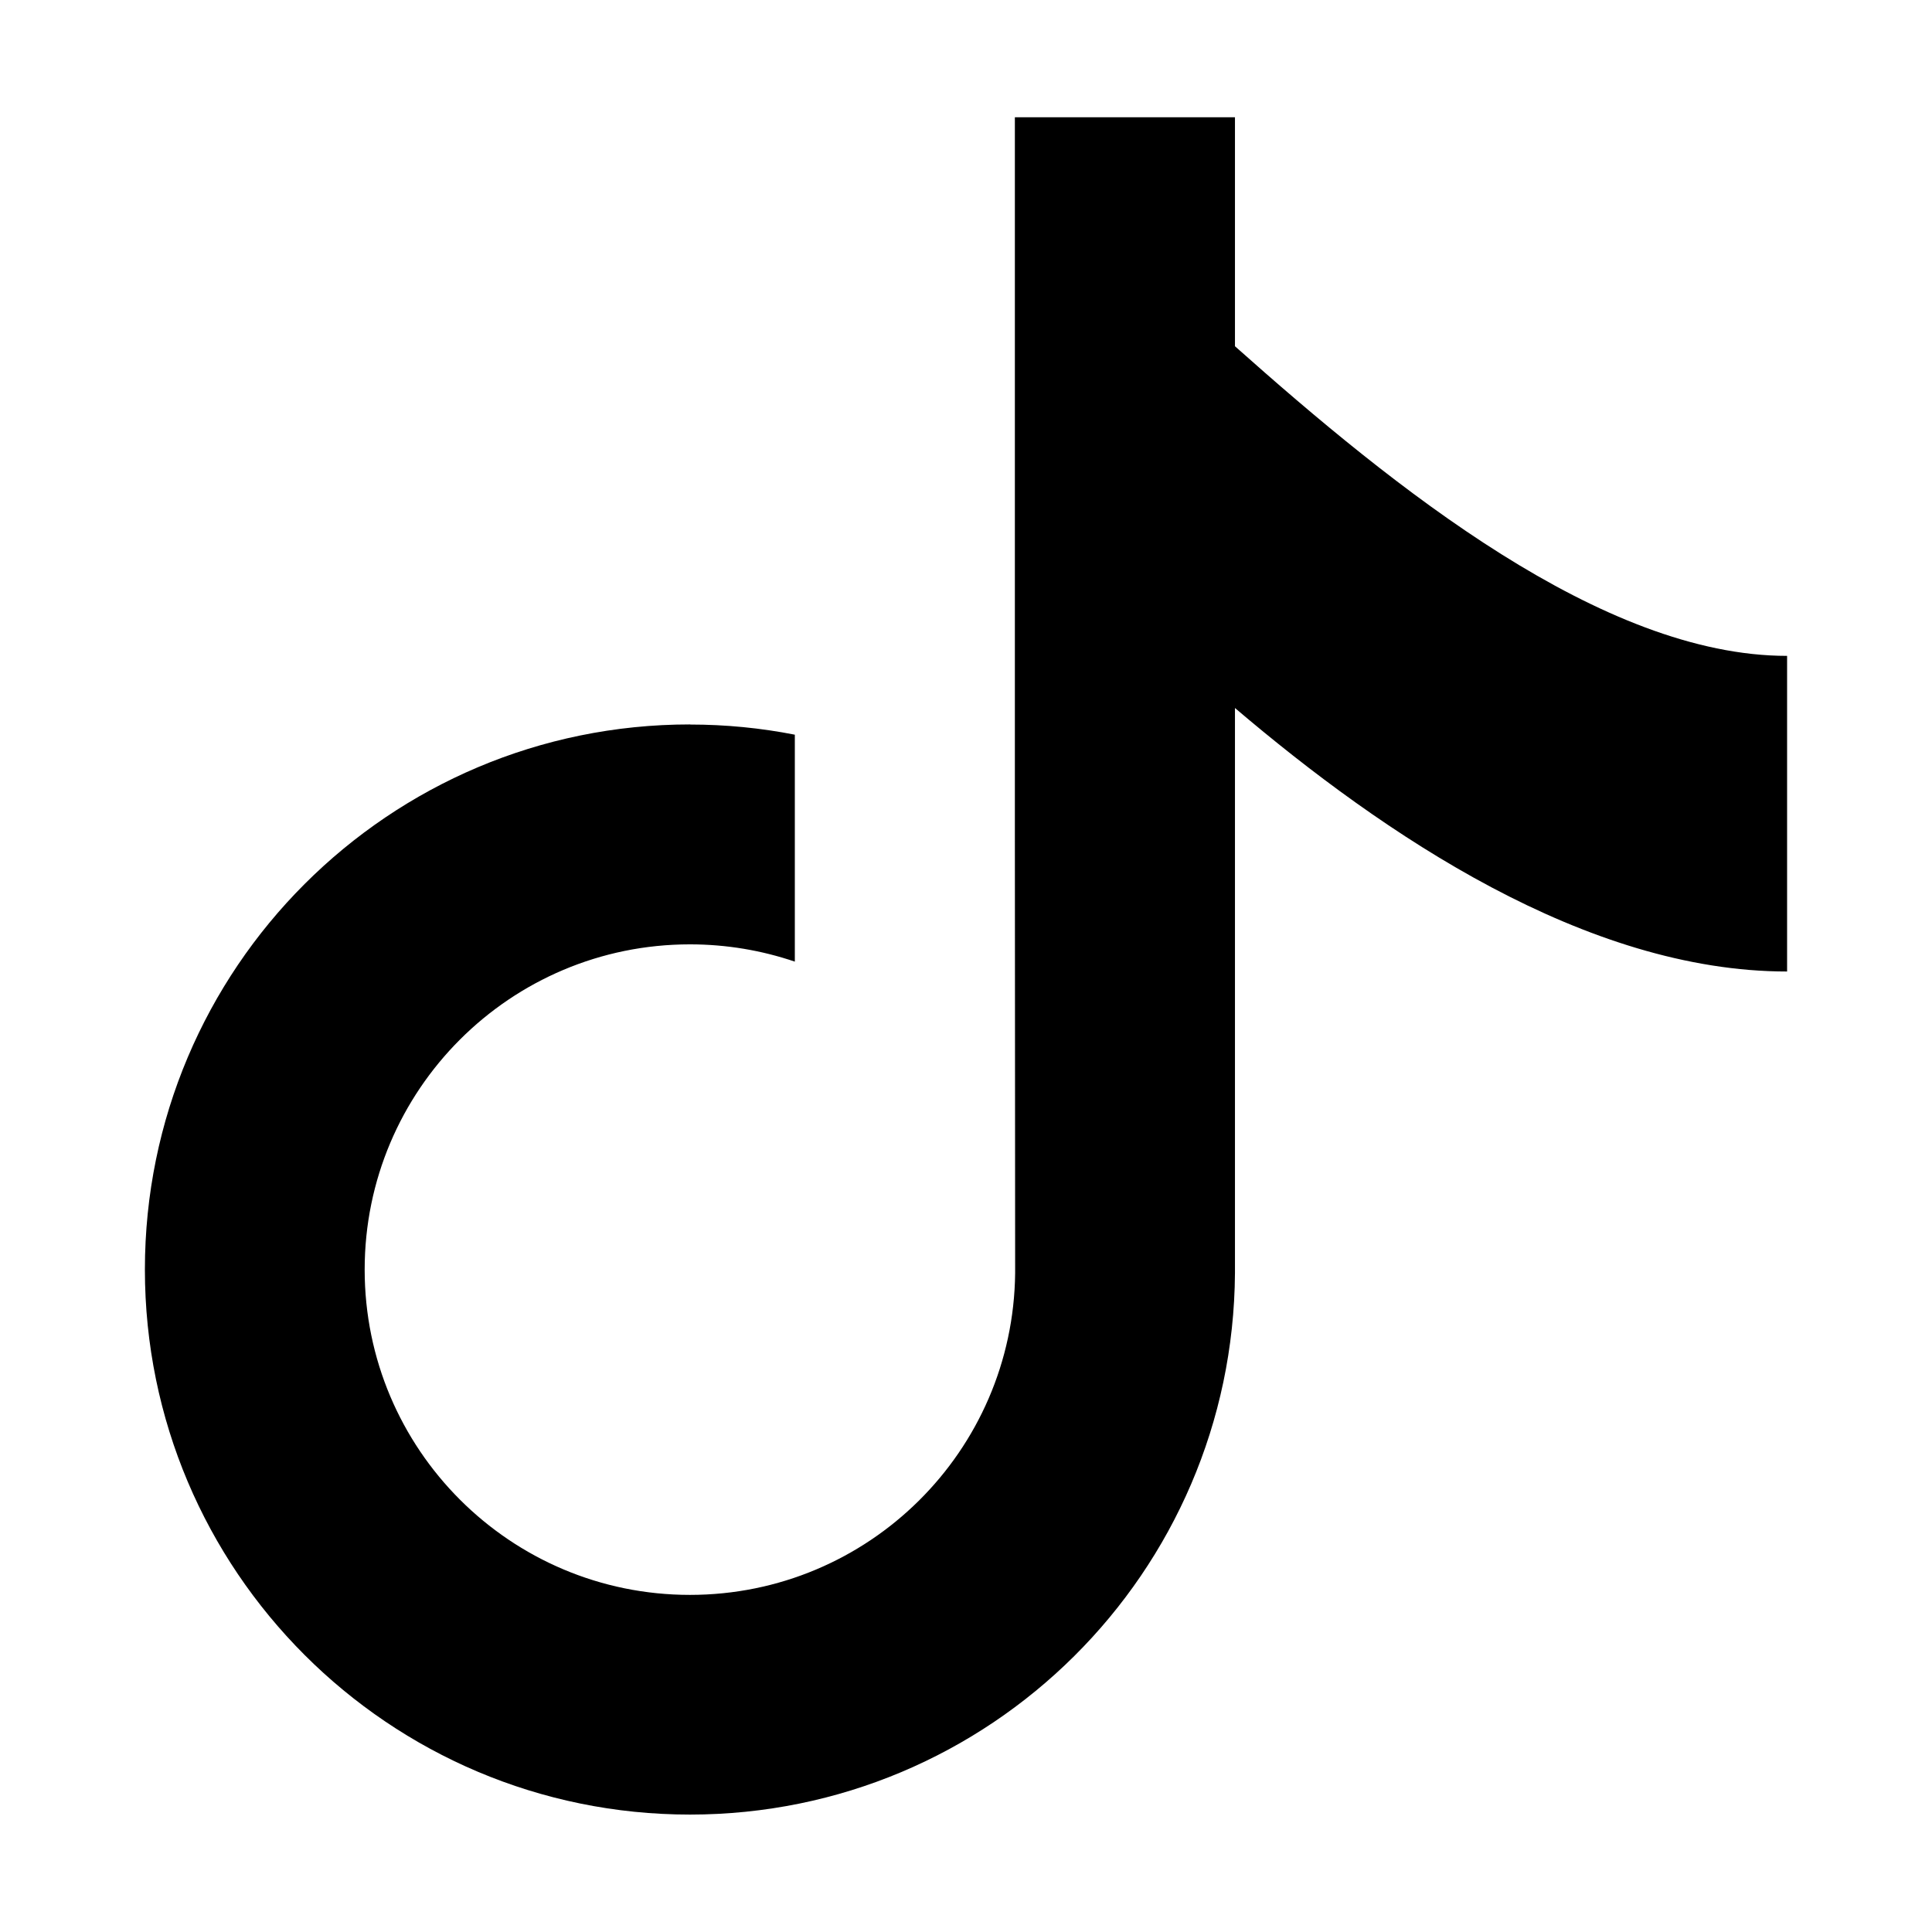 <?xml version="1.0" encoding="UTF-8"?>
<!-- Uploaded to: ICON Repo, www.svgrepo.com, Generator: ICON Repo Mixer Tools -->
<svg fill="#000000" width="800px" height="800px" version="1.1" viewBox="144 144 512 512" xmlns="http://www.w3.org/2000/svg">
 <path d="m326.84 336.01c9.508 0 18.789 0.922 27.797 2.691v60.141c-8.723-2.961-18.062-4.578-27.797-4.578-47.609 0-86.199 38.586-86.199 86.199 0 47.609 38.586 86.199 86.199 86.199 47.309 0 85.684-38.09 86.184-85.277l-0.074-116.91v-189.4h58.328v60.684c42.168 37.543 97.309 82.055 146.32 82.055v83.645c-53.309 0-106.79-36.199-146.32-69.828 0 54.715 0.016 95.039 0 149.74-0.5 79.352-64.961 143.51-144.43 143.51-79.773 0-144.45-64.676-144.45-144.45 0-79.773 64.676-144.45 144.45-144.45z" fill-rule="evenodd"/>
</svg>